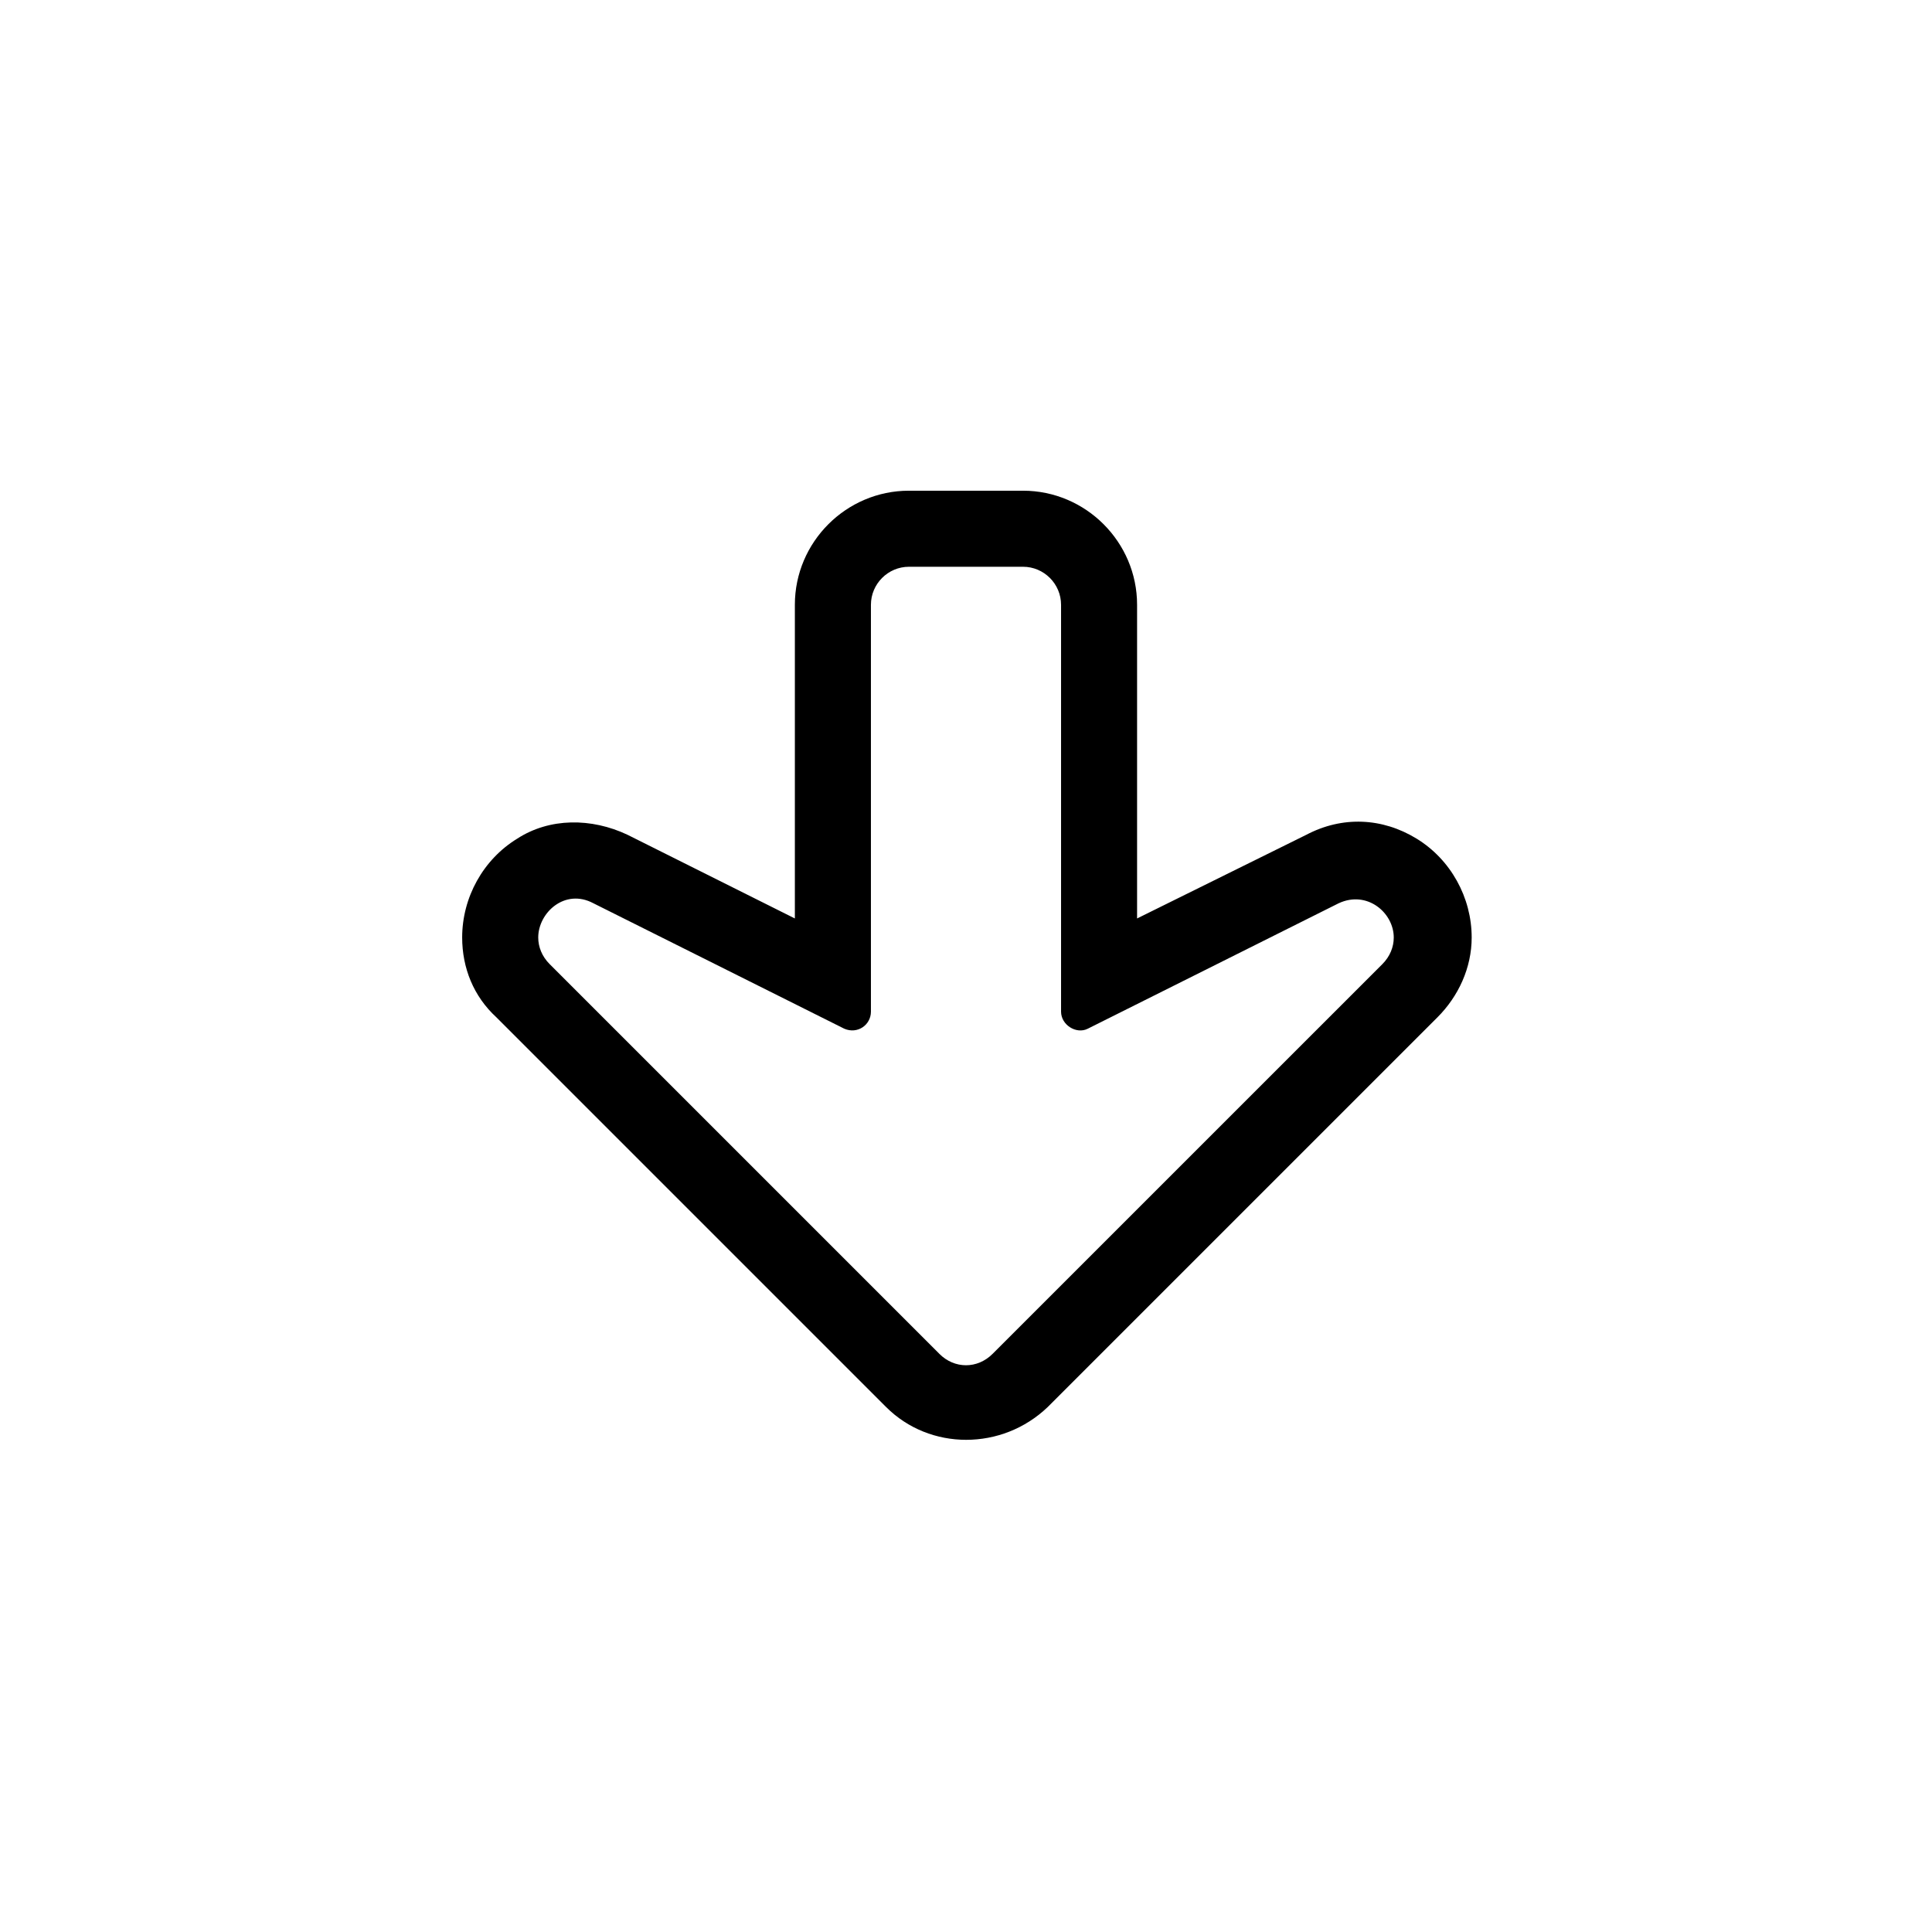 <?xml version="1.0" encoding="UTF-8"?>
<!-- The Best Svg Icon site in the world: iconSvg.co, Visit us! https://iconsvg.co -->
<svg fill="#000000" width="800px" height="800px" version="1.1" viewBox="144 144 512 512" xmlns="http://www.w3.org/2000/svg">
 <path d="m524.94 413.6c5.543-5.543 9.07-13.098 9.07-21.16 0-10.578-5.543-20.656-14.609-26.199-9.07-5.543-19.648-6.047-29.223-1.008l-44.84 22.168v-83.129c0-16.625-13.602-30.23-30.23-30.23h-30.23c-16.625 0-30.23 13.602-30.23 30.23v83.129l-44.336-22.168c-9.574-4.535-20.656-4.535-29.223 1.008-9.07 5.543-14.609 15.617-14.609 26.199 0 8.062 3.023 15.617 9.07 21.16l103.28 103.28c11.586 11.586 30.73 11.586 42.824 0zm-132 89.176-103.28-103.28c-2.016-2.016-3.023-4.535-3.023-7.055 0-6.551 7.055-13.098 14.609-9.07l66.504 33.25c3.527 1.512 7.055-1.008 7.055-4.535v-107.81c0-5.543 4.535-10.078 10.078-10.078h30.23c5.543 0 10.078 4.535 10.078 10.078v107.82c0 3.527 4.031 6.047 7.055 4.535l66.504-33.25c7.559-3.527 14.609 2.519 14.609 9.07 0 2.519-1.008 5.039-3.023 7.055l-103.29 103.28c-4.031 4.027-10.074 4.027-14.105 0z"/>
</svg>